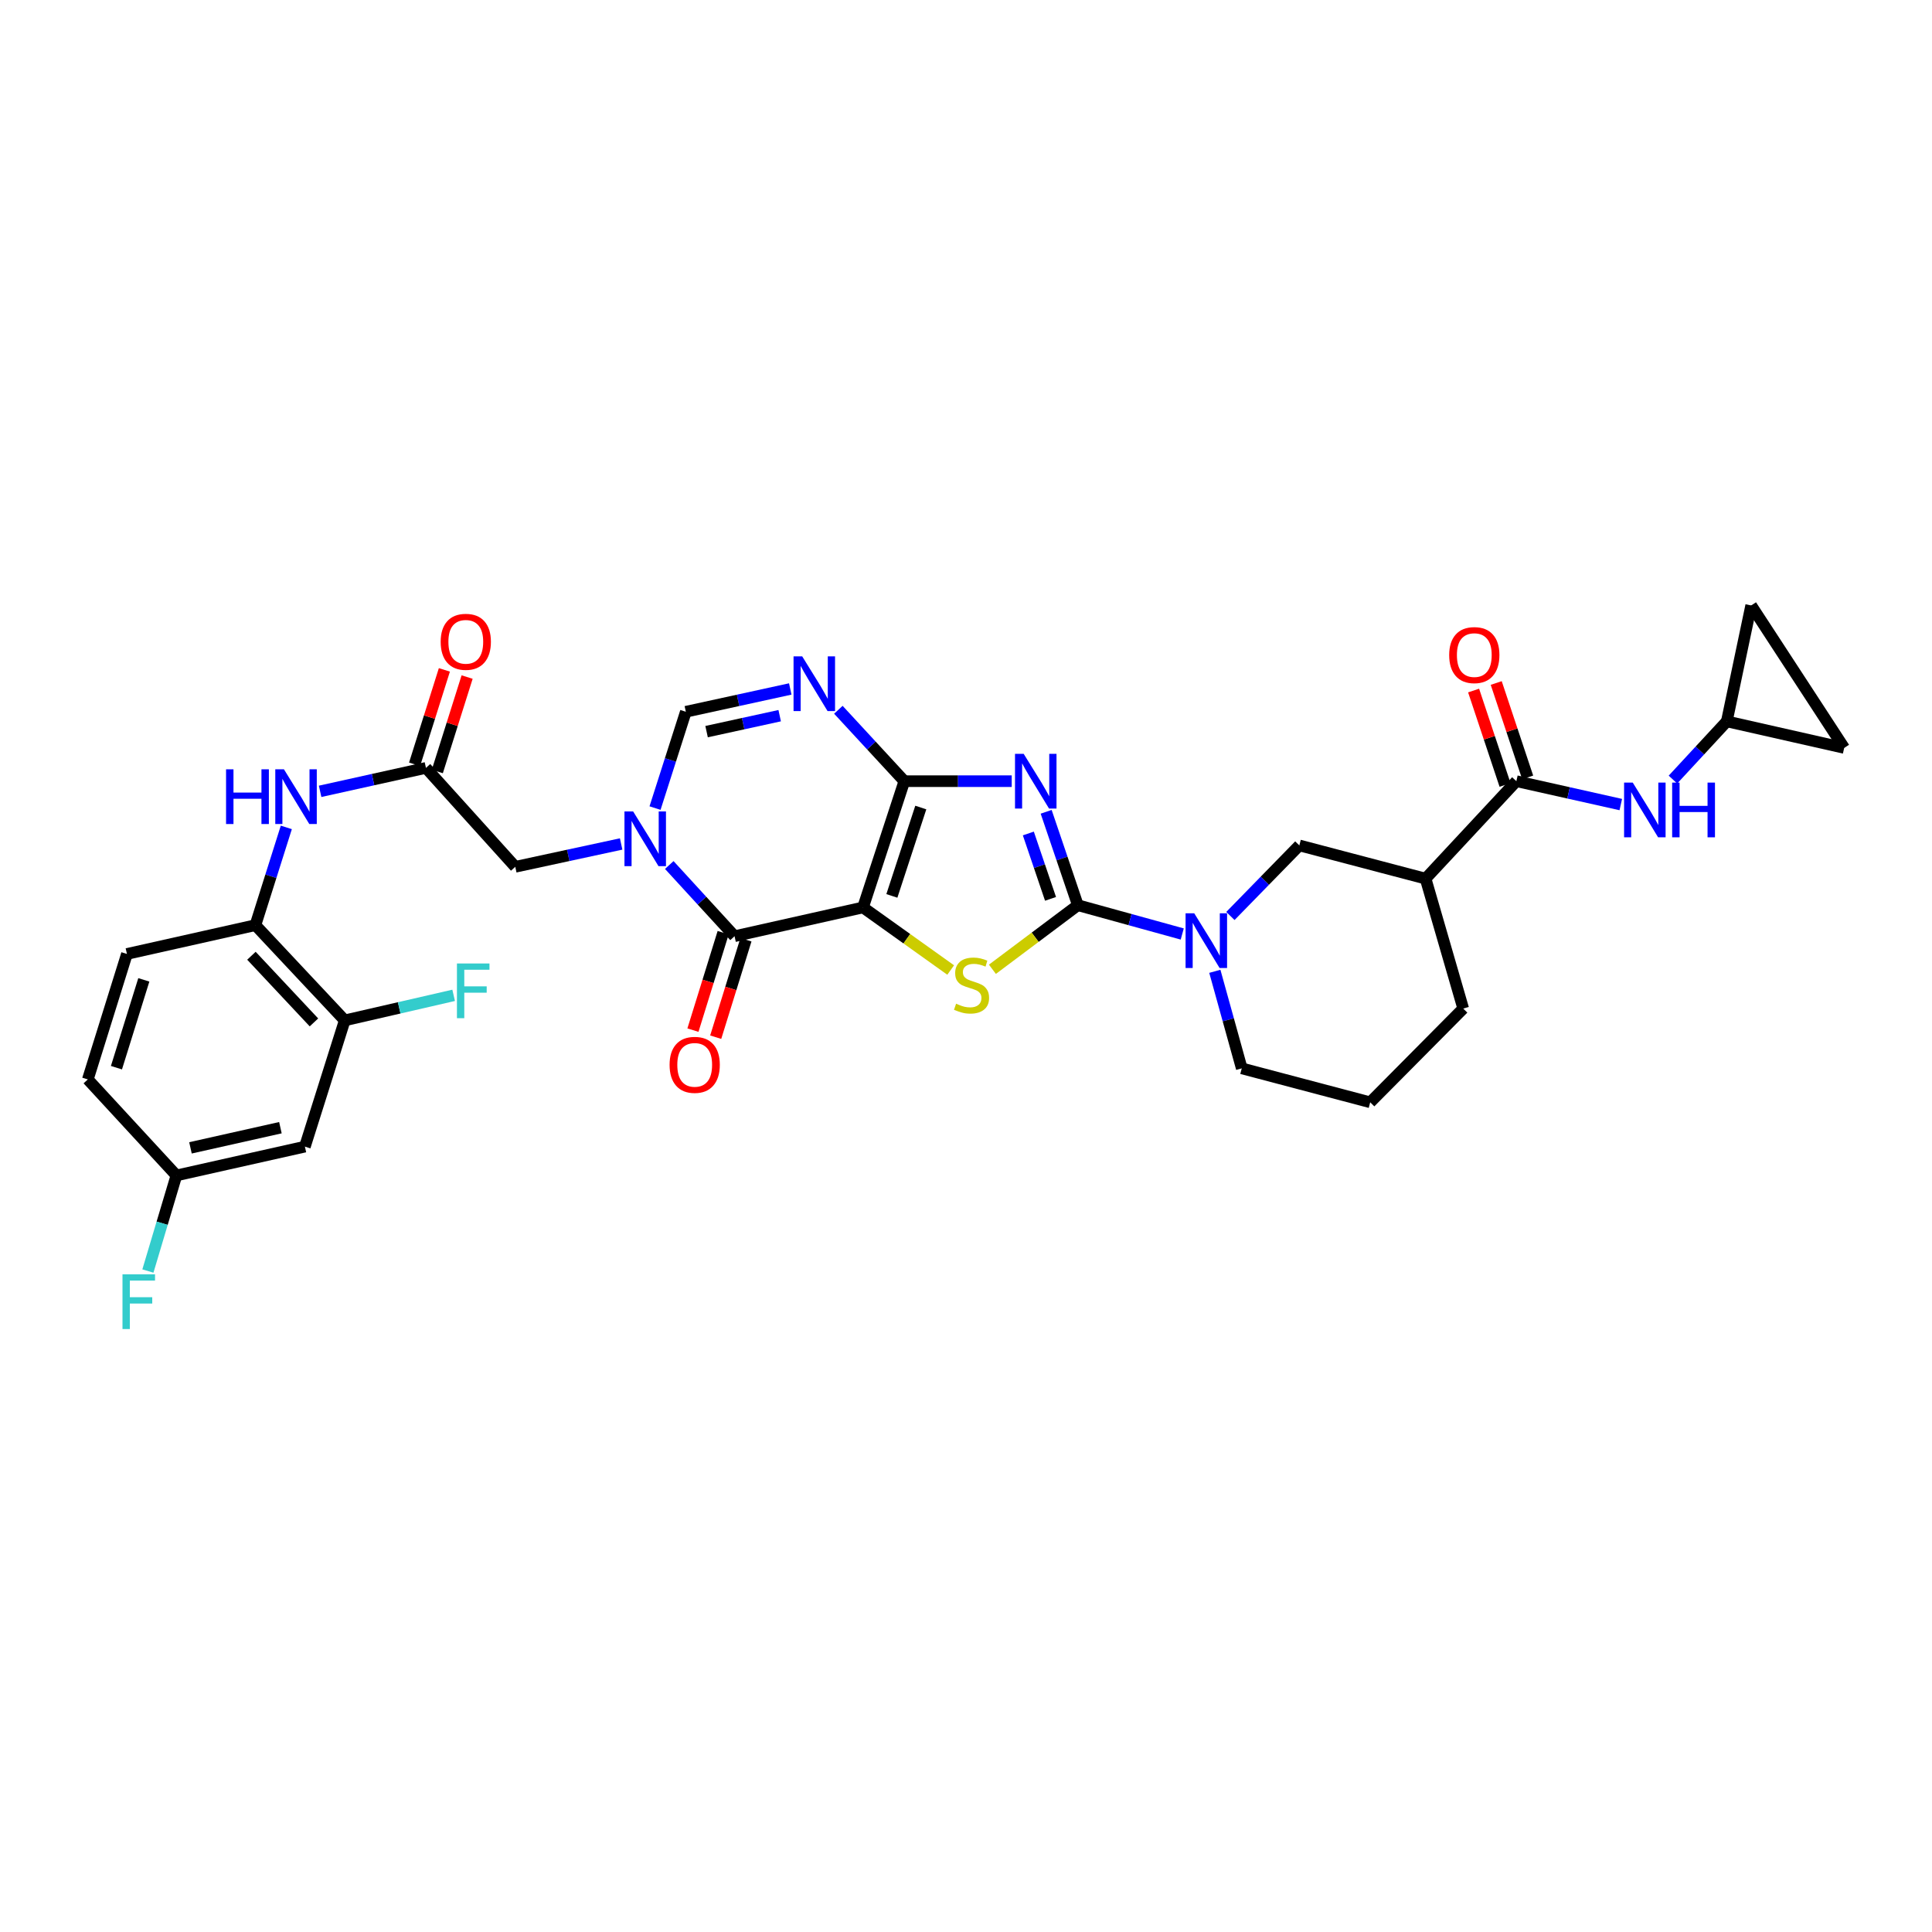 <?xml version='1.0' encoding='iso-8859-1'?>
<svg version='1.1' baseProfile='full'
              xmlns='http://www.w3.org/2000/svg'
                      xmlns:rdkit='http://www.rdkit.org/xml'
                      xmlns:xlink='http://www.w3.org/1999/xlink'
                  xml:space='preserve'
width='1000px' height='1000px' viewBox='0 0 1000 1000'>
<!-- END OF HEADER -->
<rect style='opacity:1.0;fill:#FFFFFF;stroke:none' width='1000' height='1000' x='0' y='0'> </rect>
<path class='bond-0' d='M 446.693,469.686 L 468.081,404.334' style='fill:none;fill-rule:evenodd;stroke:#000000;stroke-width:6px;stroke-linecap:butt;stroke-linejoin:miter;stroke-opacity:1' />
<path class='bond-0' d='M 461.628,463.722 L 476.601,417.975' style='fill:none;fill-rule:evenodd;stroke:#000000;stroke-width:6px;stroke-linecap:butt;stroke-linejoin:miter;stroke-opacity:1' />
<path class='bond-3' d='M 446.693,469.686 L 469.38,485.884' style='fill:none;fill-rule:evenodd;stroke:#000000;stroke-width:6px;stroke-linecap:butt;stroke-linejoin:miter;stroke-opacity:1' />
<path class='bond-3' d='M 469.38,485.884 L 492.067,502.082' style='fill:none;fill-rule:evenodd;stroke:#CCCC00;stroke-width:6px;stroke-linecap:butt;stroke-linejoin:miter;stroke-opacity:1' />
<path class='bond-4' d='M 446.693,469.686 L 380.202,484.583' style='fill:none;fill-rule:evenodd;stroke:#000000;stroke-width:6px;stroke-linecap:butt;stroke-linejoin:miter;stroke-opacity:1' />
<path class='bond-1' d='M 468.081,404.334 L 495.874,404.334' style='fill:none;fill-rule:evenodd;stroke:#000000;stroke-width:6px;stroke-linecap:butt;stroke-linejoin:miter;stroke-opacity:1' />
<path class='bond-1' d='M 495.874,404.334 L 523.667,404.334' style='fill:none;fill-rule:evenodd;stroke:#0000FF;stroke-width:6px;stroke-linecap:butt;stroke-linejoin:miter;stroke-opacity:1' />
<path class='bond-6' d='M 468.081,404.334 L 451.008,385.855' style='fill:none;fill-rule:evenodd;stroke:#000000;stroke-width:6px;stroke-linecap:butt;stroke-linejoin:miter;stroke-opacity:1' />
<path class='bond-6' d='M 451.008,385.855 L 433.935,367.375' style='fill:none;fill-rule:evenodd;stroke:#0000FF;stroke-width:6px;stroke-linecap:butt;stroke-linejoin:miter;stroke-opacity:1' />
<path class='bond-33' d='M 541.489,420.189 L 549.695,444.362' style='fill:none;fill-rule:evenodd;stroke:#0000FF;stroke-width:6px;stroke-linecap:butt;stroke-linejoin:miter;stroke-opacity:1' />
<path class='bond-33' d='M 549.695,444.362 L 557.9,468.535' style='fill:none;fill-rule:evenodd;stroke:#000000;stroke-width:6px;stroke-linecap:butt;stroke-linejoin:miter;stroke-opacity:1' />
<path class='bond-33' d='M 532.266,431.407 L 538.01,448.328' style='fill:none;fill-rule:evenodd;stroke:#0000FF;stroke-width:6px;stroke-linecap:butt;stroke-linejoin:miter;stroke-opacity:1' />
<path class='bond-33' d='M 538.01,448.328 L 543.754,465.249' style='fill:none;fill-rule:evenodd;stroke:#000000;stroke-width:6px;stroke-linecap:butt;stroke-linejoin:miter;stroke-opacity:1' />
<path class='bond-2' d='M 557.9,468.535 L 535.786,485.117' style='fill:none;fill-rule:evenodd;stroke:#000000;stroke-width:6px;stroke-linecap:butt;stroke-linejoin:miter;stroke-opacity:1' />
<path class='bond-2' d='M 535.786,485.117 L 513.672,501.699' style='fill:none;fill-rule:evenodd;stroke:#CCCC00;stroke-width:6px;stroke-linecap:butt;stroke-linejoin:miter;stroke-opacity:1' />
<path class='bond-7' d='M 557.9,468.535 L 584.913,475.985' style='fill:none;fill-rule:evenodd;stroke:#000000;stroke-width:6px;stroke-linecap:butt;stroke-linejoin:miter;stroke-opacity:1' />
<path class='bond-7' d='M 584.913,475.985 L 611.926,483.435' style='fill:none;fill-rule:evenodd;stroke:#0000FF;stroke-width:6px;stroke-linecap:butt;stroke-linejoin:miter;stroke-opacity:1' />
<path class='bond-5' d='M 380.202,484.583 L 363.308,466.156' style='fill:none;fill-rule:evenodd;stroke:#000000;stroke-width:6px;stroke-linecap:butt;stroke-linejoin:miter;stroke-opacity:1' />
<path class='bond-5' d='M 363.308,466.156 L 346.413,447.728' style='fill:none;fill-rule:evenodd;stroke:#0000FF;stroke-width:6px;stroke-linecap:butt;stroke-linejoin:miter;stroke-opacity:1' />
<path class='bond-20' d='M 374.31,482.755 L 366.487,507.973' style='fill:none;fill-rule:evenodd;stroke:#000000;stroke-width:6px;stroke-linecap:butt;stroke-linejoin:miter;stroke-opacity:1' />
<path class='bond-20' d='M 366.487,507.973 L 358.664,533.192' style='fill:none;fill-rule:evenodd;stroke:#FF0000;stroke-width:6px;stroke-linecap:butt;stroke-linejoin:miter;stroke-opacity:1' />
<path class='bond-20' d='M 386.095,486.411 L 378.272,511.629' style='fill:none;fill-rule:evenodd;stroke:#000000;stroke-width:6px;stroke-linecap:butt;stroke-linejoin:miter;stroke-opacity:1' />
<path class='bond-20' d='M 378.272,511.629 L 370.449,536.848' style='fill:none;fill-rule:evenodd;stroke:#FF0000;stroke-width:6px;stroke-linecap:butt;stroke-linejoin:miter;stroke-opacity:1' />
<path class='bond-8' d='M 339.043,418.263 L 347.016,393.334' style='fill:none;fill-rule:evenodd;stroke:#0000FF;stroke-width:6px;stroke-linecap:butt;stroke-linejoin:miter;stroke-opacity:1' />
<path class='bond-8' d='M 347.016,393.334 L 354.988,368.405' style='fill:none;fill-rule:evenodd;stroke:#000000;stroke-width:6px;stroke-linecap:butt;stroke-linejoin:miter;stroke-opacity:1' />
<path class='bond-15' d='M 321.503,436.837 L 294.104,442.749' style='fill:none;fill-rule:evenodd;stroke:#0000FF;stroke-width:6px;stroke-linecap:butt;stroke-linejoin:miter;stroke-opacity:1' />
<path class='bond-15' d='M 294.104,442.749 L 266.705,448.661' style='fill:none;fill-rule:evenodd;stroke:#000000;stroke-width:6px;stroke-linecap:butt;stroke-linejoin:miter;stroke-opacity:1' />
<path class='bond-34' d='M 409.037,356.608 L 382.013,362.506' style='fill:none;fill-rule:evenodd;stroke:#0000FF;stroke-width:6px;stroke-linecap:butt;stroke-linejoin:miter;stroke-opacity:1' />
<path class='bond-34' d='M 382.013,362.506 L 354.988,368.405' style='fill:none;fill-rule:evenodd;stroke:#000000;stroke-width:6px;stroke-linecap:butt;stroke-linejoin:miter;stroke-opacity:1' />
<path class='bond-34' d='M 403.561,370.433 L 384.644,374.562' style='fill:none;fill-rule:evenodd;stroke:#0000FF;stroke-width:6px;stroke-linecap:butt;stroke-linejoin:miter;stroke-opacity:1' />
<path class='bond-34' d='M 384.644,374.562 L 365.727,378.691' style='fill:none;fill-rule:evenodd;stroke:#000000;stroke-width:6px;stroke-linecap:butt;stroke-linejoin:miter;stroke-opacity:1' />
<path class='bond-11' d='M 636.853,474.112 L 654.691,455.847' style='fill:none;fill-rule:evenodd;stroke:#0000FF;stroke-width:6px;stroke-linecap:butt;stroke-linejoin:miter;stroke-opacity:1' />
<path class='bond-11' d='M 654.691,455.847 L 672.529,437.583' style='fill:none;fill-rule:evenodd;stroke:#000000;stroke-width:6px;stroke-linecap:butt;stroke-linejoin:miter;stroke-opacity:1' />
<path class='bond-28' d='M 628.795,502.748 L 635.762,527.864' style='fill:none;fill-rule:evenodd;stroke:#0000FF;stroke-width:6px;stroke-linecap:butt;stroke-linejoin:miter;stroke-opacity:1' />
<path class='bond-28' d='M 635.762,527.864 L 642.729,552.979' style='fill:none;fill-rule:evenodd;stroke:#000000;stroke-width:6px;stroke-linecap:butt;stroke-linejoin:miter;stroke-opacity:1' />
<path class='bond-9' d='M 784.868,404.334 L 737.881,454.783' style='fill:none;fill-rule:evenodd;stroke:#000000;stroke-width:6px;stroke-linecap:butt;stroke-linejoin:miter;stroke-opacity:1' />
<path class='bond-13' d='M 784.868,404.334 L 811.895,410.389' style='fill:none;fill-rule:evenodd;stroke:#000000;stroke-width:6px;stroke-linecap:butt;stroke-linejoin:miter;stroke-opacity:1' />
<path class='bond-13' d='M 811.895,410.389 L 838.922,416.443' style='fill:none;fill-rule:evenodd;stroke:#0000FF;stroke-width:6px;stroke-linecap:butt;stroke-linejoin:miter;stroke-opacity:1' />
<path class='bond-23' d='M 790.722,402.384 L 782.581,377.952' style='fill:none;fill-rule:evenodd;stroke:#000000;stroke-width:6px;stroke-linecap:butt;stroke-linejoin:miter;stroke-opacity:1' />
<path class='bond-23' d='M 782.581,377.952 L 774.441,353.52' style='fill:none;fill-rule:evenodd;stroke:#FF0000;stroke-width:6px;stroke-linecap:butt;stroke-linejoin:miter;stroke-opacity:1' />
<path class='bond-23' d='M 779.015,406.284 L 770.874,381.853' style='fill:none;fill-rule:evenodd;stroke:#000000;stroke-width:6px;stroke-linecap:butt;stroke-linejoin:miter;stroke-opacity:1' />
<path class='bond-23' d='M 770.874,381.853 L 762.734,357.421' style='fill:none;fill-rule:evenodd;stroke:#FF0000;stroke-width:6px;stroke-linecap:butt;stroke-linejoin:miter;stroke-opacity:1' />
<path class='bond-10' d='M 737.881,454.783 L 672.529,437.583' style='fill:none;fill-rule:evenodd;stroke:#000000;stroke-width:6px;stroke-linecap:butt;stroke-linejoin:miter;stroke-opacity:1' />
<path class='bond-35' d='M 737.881,454.783 L 757.358,522.027' style='fill:none;fill-rule:evenodd;stroke:#000000;stroke-width:6px;stroke-linecap:butt;stroke-linejoin:miter;stroke-opacity:1' />
<path class='bond-12' d='M 220.472,397.458 L 266.705,448.661' style='fill:none;fill-rule:evenodd;stroke:#000000;stroke-width:6px;stroke-linecap:butt;stroke-linejoin:miter;stroke-opacity:1' />
<path class='bond-14' d='M 220.472,397.458 L 193.081,403.526' style='fill:none;fill-rule:evenodd;stroke:#000000;stroke-width:6px;stroke-linecap:butt;stroke-linejoin:miter;stroke-opacity:1' />
<path class='bond-14' d='M 193.081,403.526 L 165.69,409.594' style='fill:none;fill-rule:evenodd;stroke:#0000FF;stroke-width:6px;stroke-linecap:butt;stroke-linejoin:miter;stroke-opacity:1' />
<path class='bond-24' d='M 226.356,399.315 L 234.067,374.879' style='fill:none;fill-rule:evenodd;stroke:#000000;stroke-width:6px;stroke-linecap:butt;stroke-linejoin:miter;stroke-opacity:1' />
<path class='bond-24' d='M 234.067,374.879 L 241.779,350.443' style='fill:none;fill-rule:evenodd;stroke:#FF0000;stroke-width:6px;stroke-linecap:butt;stroke-linejoin:miter;stroke-opacity:1' />
<path class='bond-24' d='M 214.588,395.601 L 222.3,371.165' style='fill:none;fill-rule:evenodd;stroke:#000000;stroke-width:6px;stroke-linecap:butt;stroke-linejoin:miter;stroke-opacity:1' />
<path class='bond-24' d='M 222.3,371.165 L 230.011,346.729' style='fill:none;fill-rule:evenodd;stroke:#FF0000;stroke-width:6px;stroke-linecap:butt;stroke-linejoin:miter;stroke-opacity:1' />
<path class='bond-18' d='M 865.914,403.509 L 879.854,388.446' style='fill:none;fill-rule:evenodd;stroke:#0000FF;stroke-width:6px;stroke-linecap:butt;stroke-linejoin:miter;stroke-opacity:1' />
<path class='bond-18' d='M 879.854,388.446 L 893.793,373.382' style='fill:none;fill-rule:evenodd;stroke:#000000;stroke-width:6px;stroke-linecap:butt;stroke-linejoin:miter;stroke-opacity:1' />
<path class='bond-16' d='M 148.2,428.259 L 140.201,453.559' style='fill:none;fill-rule:evenodd;stroke:#0000FF;stroke-width:6px;stroke-linecap:butt;stroke-linejoin:miter;stroke-opacity:1' />
<path class='bond-16' d='M 140.201,453.559 L 132.202,478.859' style='fill:none;fill-rule:evenodd;stroke:#000000;stroke-width:6px;stroke-linecap:butt;stroke-linejoin:miter;stroke-opacity:1' />
<path class='bond-17' d='M 132.202,478.859 L 178.435,528.149' style='fill:none;fill-rule:evenodd;stroke:#000000;stroke-width:6px;stroke-linecap:butt;stroke-linejoin:miter;stroke-opacity:1' />
<path class='bond-17' d='M 130.137,494.694 L 162.5,529.197' style='fill:none;fill-rule:evenodd;stroke:#000000;stroke-width:6px;stroke-linecap:butt;stroke-linejoin:miter;stroke-opacity:1' />
<path class='bond-25' d='M 132.202,478.859 L 65.698,493.762' style='fill:none;fill-rule:evenodd;stroke:#000000;stroke-width:6px;stroke-linecap:butt;stroke-linejoin:miter;stroke-opacity:1' />
<path class='bond-19' d='M 178.435,528.149 L 157.814,593.494' style='fill:none;fill-rule:evenodd;stroke:#000000;stroke-width:6px;stroke-linecap:butt;stroke-linejoin:miter;stroke-opacity:1' />
<path class='bond-27' d='M 178.435,528.149 L 206.621,521.666' style='fill:none;fill-rule:evenodd;stroke:#000000;stroke-width:6px;stroke-linecap:butt;stroke-linejoin:miter;stroke-opacity:1' />
<path class='bond-27' d='M 206.621,521.666 L 234.806,515.184' style='fill:none;fill-rule:evenodd;stroke:#33CCCC;stroke-width:6px;stroke-linecap:butt;stroke-linejoin:miter;stroke-opacity:1' />
<path class='bond-21' d='M 893.793,373.382 L 954.545,387.127' style='fill:none;fill-rule:evenodd;stroke:#000000;stroke-width:6px;stroke-linecap:butt;stroke-linejoin:miter;stroke-opacity:1' />
<path class='bond-22' d='M 893.793,373.382 L 906.407,313.377' style='fill:none;fill-rule:evenodd;stroke:#000000;stroke-width:6px;stroke-linecap:butt;stroke-linejoin:miter;stroke-opacity:1' />
<path class='bond-36' d='M 157.814,593.494 L 91.31,608.405' style='fill:none;fill-rule:evenodd;stroke:#000000;stroke-width:6px;stroke-linecap:butt;stroke-linejoin:miter;stroke-opacity:1' />
<path class='bond-36' d='M 145.139,583.69 L 98.586,594.128' style='fill:none;fill-rule:evenodd;stroke:#000000;stroke-width:6px;stroke-linecap:butt;stroke-linejoin:miter;stroke-opacity:1' />
<path class='bond-37' d='M 954.545,387.127 L 906.407,313.377' style='fill:none;fill-rule:evenodd;stroke:#000000;stroke-width:6px;stroke-linecap:butt;stroke-linejoin:miter;stroke-opacity:1' />
<path class='bond-29' d='M 65.698,493.762 L 45.455,558.703' style='fill:none;fill-rule:evenodd;stroke:#000000;stroke-width:6px;stroke-linecap:butt;stroke-linejoin:miter;stroke-opacity:1' />
<path class='bond-29' d='M 74.442,507.176 L 60.272,552.635' style='fill:none;fill-rule:evenodd;stroke:#000000;stroke-width:6px;stroke-linecap:butt;stroke-linejoin:miter;stroke-opacity:1' />
<path class='bond-26' d='M 91.31,608.405 L 45.455,558.703' style='fill:none;fill-rule:evenodd;stroke:#000000;stroke-width:6px;stroke-linecap:butt;stroke-linejoin:miter;stroke-opacity:1' />
<path class='bond-30' d='M 91.31,608.405 L 83.931,633.145' style='fill:none;fill-rule:evenodd;stroke:#000000;stroke-width:6px;stroke-linecap:butt;stroke-linejoin:miter;stroke-opacity:1' />
<path class='bond-30' d='M 83.931,633.145 L 76.552,657.885' style='fill:none;fill-rule:evenodd;stroke:#33CCCC;stroke-width:6px;stroke-linecap:butt;stroke-linejoin:miter;stroke-opacity:1' />
<path class='bond-32' d='M 642.729,552.979 L 709.219,570.549' style='fill:none;fill-rule:evenodd;stroke:#000000;stroke-width:6px;stroke-linecap:butt;stroke-linejoin:miter;stroke-opacity:1' />
<path class='bond-31' d='M 757.358,522.027 L 709.219,570.549' style='fill:none;fill-rule:evenodd;stroke:#000000;stroke-width:6px;stroke-linecap:butt;stroke-linejoin:miter;stroke-opacity:1' />
<path  class='atom-2' d='M 529.847 390.174
L 539.127 405.174
Q 540.047 406.654, 541.527 409.334
Q 543.007 412.014, 543.087 412.174
L 543.087 390.174
L 546.847 390.174
L 546.847 418.494
L 542.967 418.494
L 533.007 402.094
Q 531.847 400.174, 530.607 397.974
Q 529.407 395.774, 529.047 395.094
L 529.047 418.494
L 525.367 418.494
L 525.367 390.174
L 529.847 390.174
' fill='#0000FF'/>
<path  class='atom-4' d='M 494.872 519.517
Q 495.192 519.637, 496.512 520.197
Q 497.832 520.757, 499.272 521.117
Q 500.752 521.437, 502.192 521.437
Q 504.872 521.437, 506.432 520.157
Q 507.992 518.837, 507.992 516.557
Q 507.992 514.997, 507.192 514.037
Q 506.432 513.077, 505.232 512.557
Q 504.032 512.037, 502.032 511.437
Q 499.512 510.677, 497.992 509.957
Q 496.512 509.237, 495.432 507.717
Q 494.392 506.197, 494.392 503.637
Q 494.392 500.077, 496.792 497.877
Q 499.232 495.677, 504.032 495.677
Q 507.312 495.677, 511.032 497.237
L 510.112 500.317
Q 506.712 498.917, 504.152 498.917
Q 501.392 498.917, 499.872 500.077
Q 498.352 501.197, 498.392 503.157
Q 498.392 504.677, 499.152 505.597
Q 499.952 506.517, 501.072 507.037
Q 502.232 507.557, 504.152 508.157
Q 506.712 508.957, 508.232 509.757
Q 509.752 510.557, 510.832 512.197
Q 511.952 513.797, 511.952 516.557
Q 511.952 520.477, 509.312 522.597
Q 506.712 524.677, 502.352 524.677
Q 499.832 524.677, 497.912 524.117
Q 496.032 523.597, 493.792 522.677
L 494.872 519.517
' fill='#CCCC00'/>
<path  class='atom-6' d='M 327.703 419.988
L 336.983 434.988
Q 337.903 436.468, 339.383 439.148
Q 340.863 441.828, 340.943 441.988
L 340.943 419.988
L 344.703 419.988
L 344.703 448.308
L 340.823 448.308
L 330.863 431.908
Q 329.703 429.988, 328.463 427.788
Q 327.263 425.588, 326.903 424.908
L 326.903 448.308
L 323.223 448.308
L 323.223 419.988
L 327.703 419.988
' fill='#0000FF'/>
<path  class='atom-7' d='M 415.219 339.732
L 424.499 354.732
Q 425.419 356.212, 426.899 358.892
Q 428.379 361.572, 428.459 361.732
L 428.459 339.732
L 432.219 339.732
L 432.219 368.052
L 428.339 368.052
L 418.379 351.652
Q 417.219 349.732, 415.979 347.532
Q 414.779 345.332, 414.419 344.652
L 414.419 368.052
L 410.739 368.052
L 410.739 339.732
L 415.219 339.732
' fill='#0000FF'/>
<path  class='atom-8' d='M 618.131 472.713
L 627.411 487.713
Q 628.331 489.193, 629.811 491.873
Q 631.291 494.553, 631.371 494.713
L 631.371 472.713
L 635.131 472.713
L 635.131 501.033
L 631.251 501.033
L 621.291 484.633
Q 620.131 482.713, 618.891 480.513
Q 617.691 478.313, 617.331 477.633
L 617.331 501.033
L 613.651 501.033
L 613.651 472.713
L 618.131 472.713
' fill='#0000FF'/>
<path  class='atom-14' d='M 845.105 405.071
L 854.385 420.071
Q 855.305 421.551, 856.785 424.231
Q 858.265 426.911, 858.345 427.071
L 858.345 405.071
L 862.105 405.071
L 862.105 433.391
L 858.225 433.391
L 848.265 416.991
Q 847.105 415.071, 845.865 412.871
Q 844.665 410.671, 844.305 409.991
L 844.305 433.391
L 840.625 433.391
L 840.625 405.071
L 845.105 405.071
' fill='#0000FF'/>
<path  class='atom-14' d='M 865.505 405.071
L 869.345 405.071
L 869.345 417.111
L 883.825 417.111
L 883.825 405.071
L 887.665 405.071
L 887.665 433.391
L 883.825 433.391
L 883.825 420.311
L 869.345 420.311
L 869.345 433.391
L 865.505 433.391
L 865.505 405.071
' fill='#0000FF'/>
<path  class='atom-15' d='M 117.008 398.195
L 120.848 398.195
L 120.848 410.235
L 135.328 410.235
L 135.328 398.195
L 139.168 398.195
L 139.168 426.515
L 135.328 426.515
L 135.328 413.435
L 120.848 413.435
L 120.848 426.515
L 117.008 426.515
L 117.008 398.195
' fill='#0000FF'/>
<path  class='atom-15' d='M 146.968 398.195
L 156.248 413.195
Q 157.168 414.675, 158.648 417.355
Q 160.128 420.035, 160.208 420.195
L 160.208 398.195
L 163.968 398.195
L 163.968 426.515
L 160.088 426.515
L 150.128 410.115
Q 148.968 408.195, 147.728 405.995
Q 146.528 403.795, 146.168 403.115
L 146.168 426.515
L 142.488 426.515
L 142.488 398.195
L 146.968 398.195
' fill='#0000FF'/>
<path  class='atom-21' d='M 346.575 551.16
Q 346.575 544.36, 349.935 540.56
Q 353.295 536.76, 359.575 536.76
Q 365.855 536.76, 369.215 540.56
Q 372.575 544.36, 372.575 551.16
Q 372.575 558.04, 369.175 561.96
Q 365.775 565.84, 359.575 565.84
Q 353.335 565.84, 349.935 561.96
Q 346.575 558.08, 346.575 551.16
M 359.575 562.64
Q 363.895 562.64, 366.215 559.76
Q 368.575 556.84, 368.575 551.16
Q 368.575 545.6, 366.215 542.8
Q 363.895 539.96, 359.575 539.96
Q 355.255 539.96, 352.895 542.76
Q 350.575 545.56, 350.575 551.16
Q 350.575 556.88, 352.895 559.76
Q 355.255 562.64, 359.575 562.64
' fill='#FF0000'/>
<path  class='atom-24' d='M 750.095 339.069
Q 750.095 332.269, 753.455 328.469
Q 756.815 324.669, 763.095 324.669
Q 769.375 324.669, 772.735 328.469
Q 776.095 332.269, 776.095 339.069
Q 776.095 345.949, 772.695 349.869
Q 769.295 353.749, 763.095 353.749
Q 756.855 353.749, 753.455 349.869
Q 750.095 345.989, 750.095 339.069
M 763.095 350.549
Q 767.415 350.549, 769.735 347.669
Q 772.095 344.749, 772.095 339.069
Q 772.095 333.509, 769.735 330.709
Q 767.415 327.869, 763.095 327.869
Q 758.775 327.869, 756.415 330.669
Q 754.095 333.469, 754.095 339.069
Q 754.095 344.789, 756.415 347.669
Q 758.775 350.549, 763.095 350.549
' fill='#FF0000'/>
<path  class='atom-25' d='M 228.093 332.193
Q 228.093 325.393, 231.453 321.593
Q 234.813 317.793, 241.093 317.793
Q 247.373 317.793, 250.733 321.593
Q 254.093 325.393, 254.093 332.193
Q 254.093 339.073, 250.693 342.993
Q 247.293 346.873, 241.093 346.873
Q 234.853 346.873, 231.453 342.993
Q 228.093 339.113, 228.093 332.193
M 241.093 343.673
Q 245.413 343.673, 247.733 340.793
Q 250.093 337.873, 250.093 332.193
Q 250.093 326.633, 247.733 323.833
Q 245.413 320.993, 241.093 320.993
Q 236.773 320.993, 234.413 323.793
Q 232.093 326.593, 232.093 332.193
Q 232.093 337.913, 234.413 340.793
Q 236.773 343.673, 241.093 343.673
' fill='#FF0000'/>
<path  class='atom-28' d='M 236.512 498.695
L 253.352 498.695
L 253.352 501.935
L 240.312 501.935
L 240.312 510.535
L 251.912 510.535
L 251.912 513.815
L 240.312 513.815
L 240.312 527.015
L 236.512 527.015
L 236.512 498.695
' fill='#33CCCC'/>
<path  class='atom-31' d='M 63.4 659.59
L 80.24 659.59
L 80.24 662.83
L 67.2 662.83
L 67.2 671.43
L 78.8 671.43
L 78.8 674.71
L 67.2 674.71
L 67.2 687.91
L 63.4 687.91
L 63.4 659.59
' fill='#33CCCC'/>
</svg>

